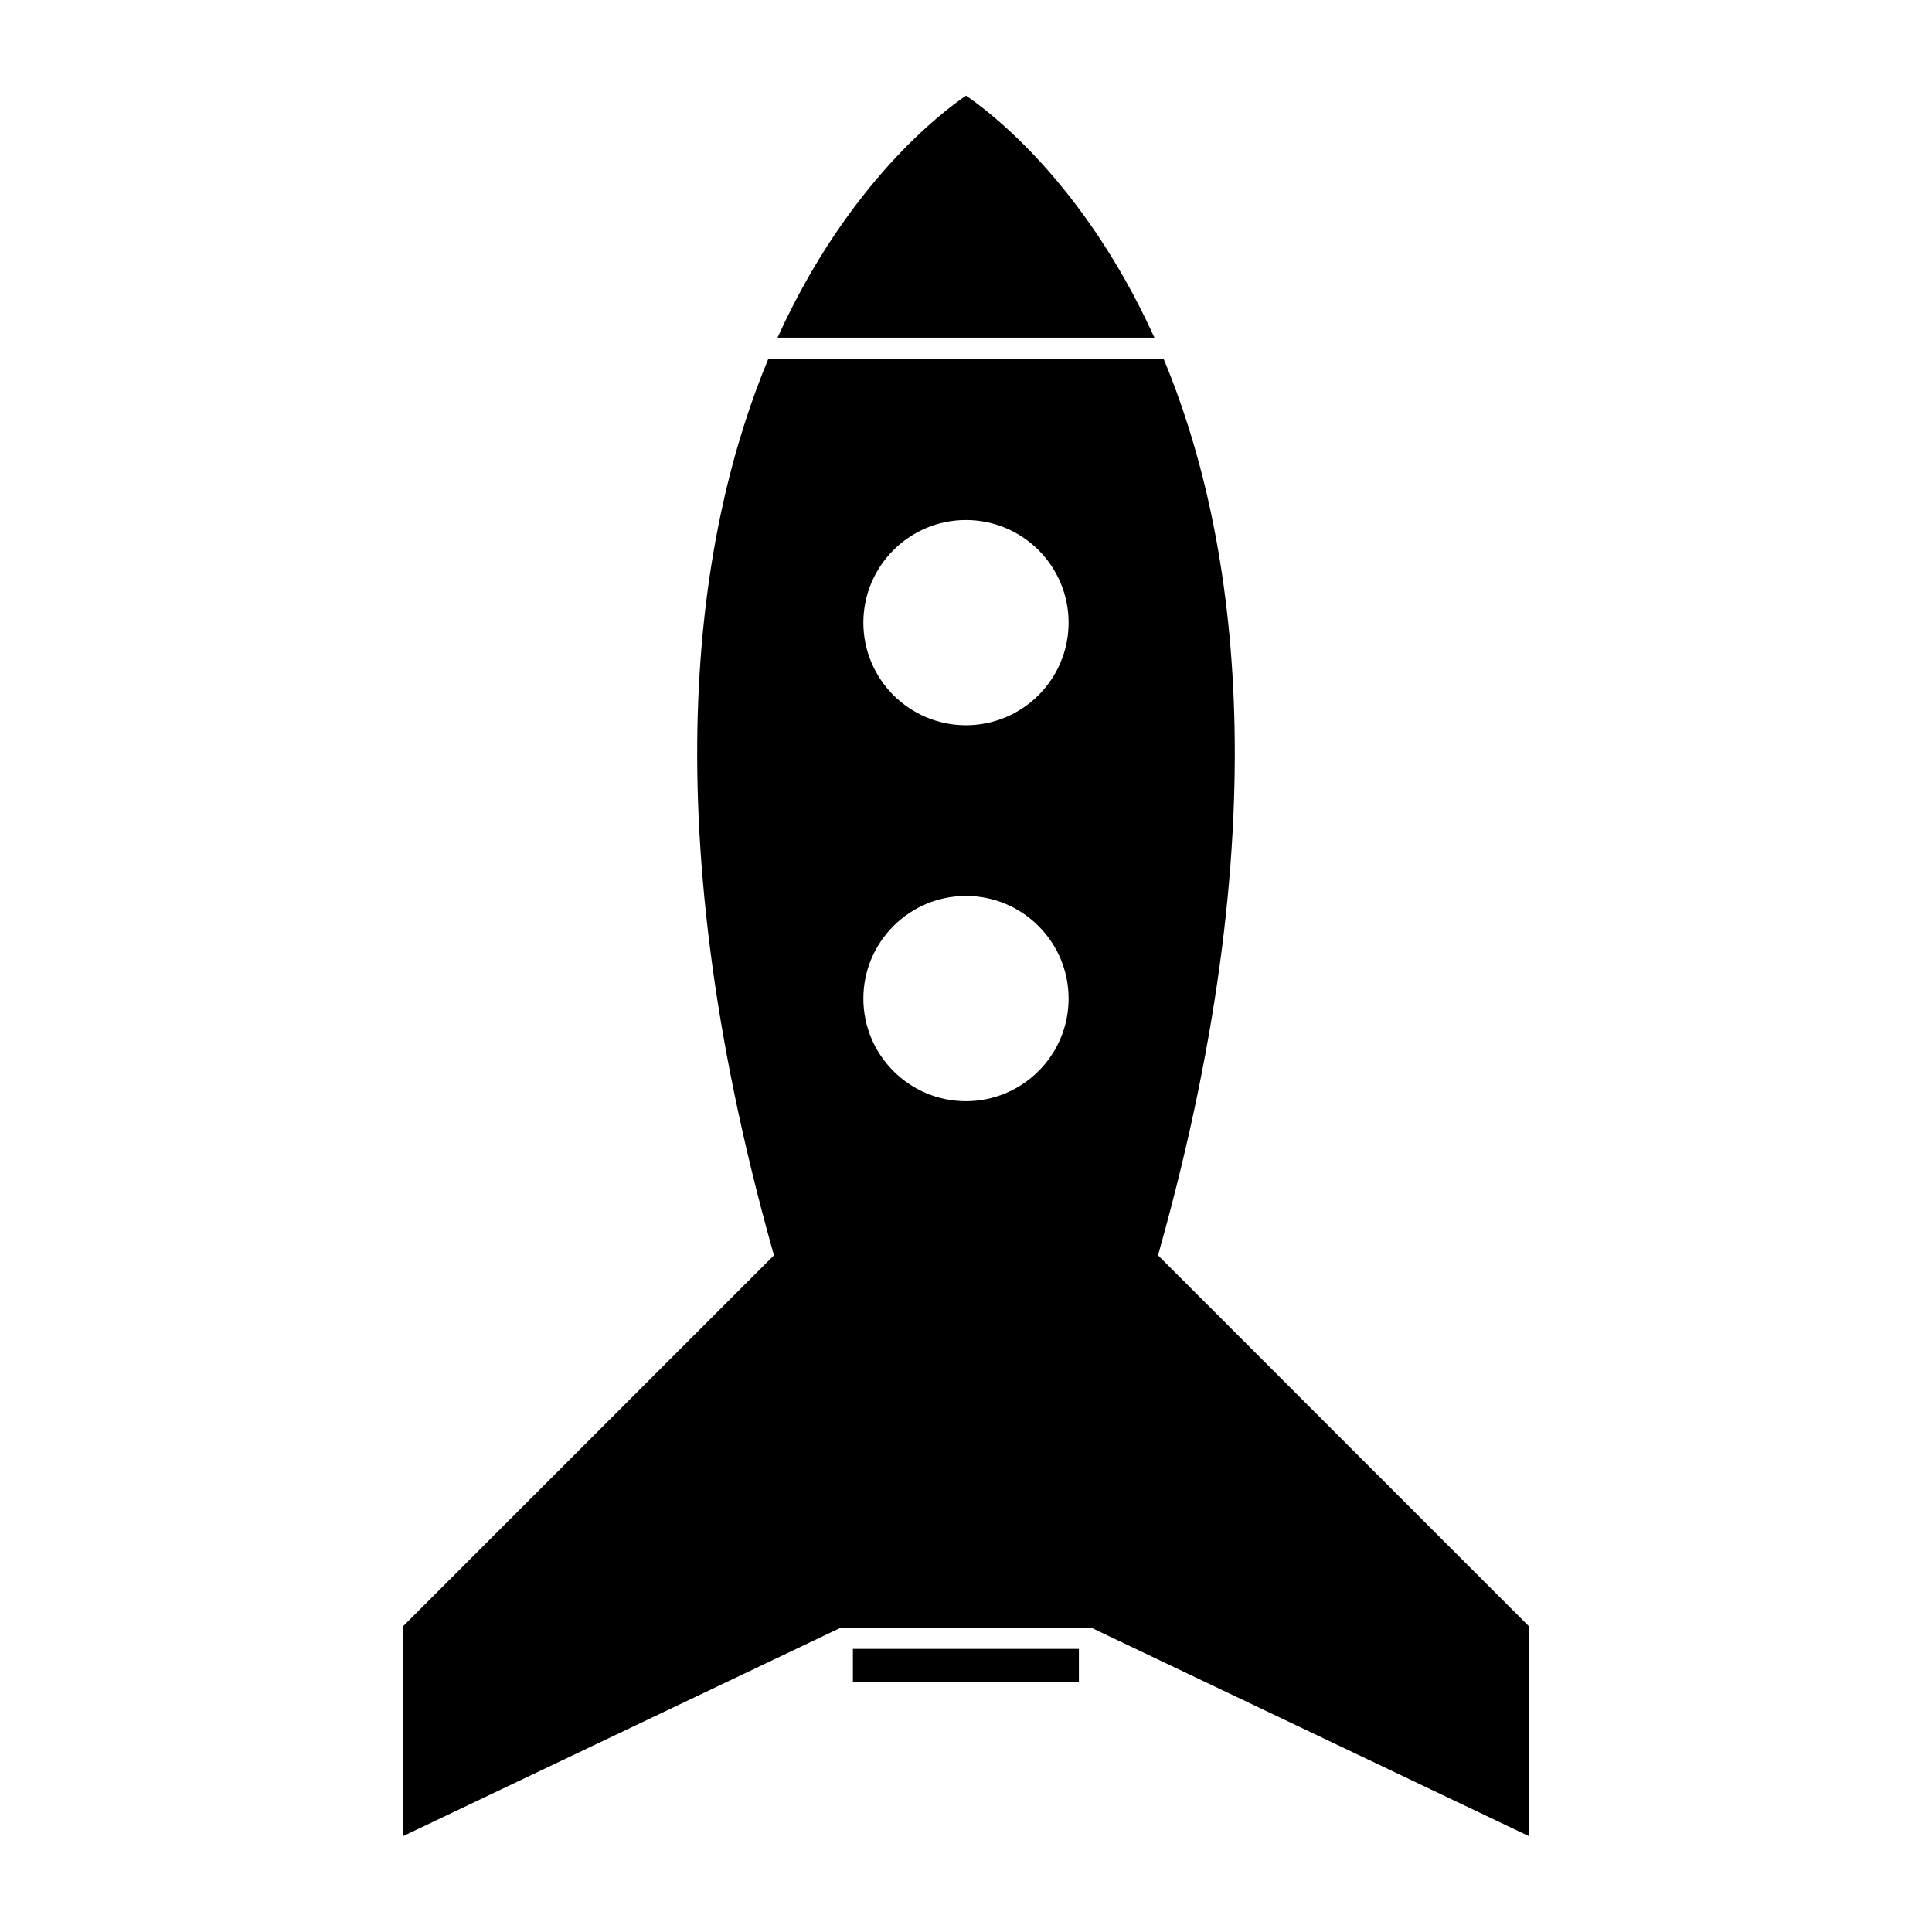 <?xml version="1.0" encoding="UTF-8"?>
<!-- Uploaded to: SVG Repo, www.svgrepo.com, Generator: SVG Repo Mixer Tools -->
<svg fill="#000000" width="800px" height="800px" version="1.1" viewBox="144 144 512 512" xmlns="http://www.w3.org/2000/svg">
 <g>
  <path d="m449.52 232.58c-18.582-40.484-43.395-59.094-49.523-63.227-6.141 4.16-31.16 22.969-49.711 63.625-0.082 0.168-0.156 0.332-0.23 0.5h99.879c-0.137-0.301-0.273-0.598-0.414-0.898z"/>
  <path d="m370.03 580.97h59.887v8.711h-59.887z"/>
  <path d="m450.89 476.68 0.434-1.566c32.641-116.62 19.406-192 1.023-236.09h-104.7c-18.34 43.988-31.641 119.37 1.023 236.09l0.434 1.566-98.395 98.398v55.566l115.98-55.234h66.617l115.98 55.234v-55.566zm-50.895-40.855c-15 0-27.195-12.191-27.195-27.188 0-15.004 12.203-27.199 27.195-27.199s27.195 12.195 27.195 27.199c0.004 14.996-12.199 27.188-27.195 27.188zm0-99.625c-15 0-27.195-12.195-27.195-27.195s12.203-27.195 27.195-27.195 27.195 12.195 27.195 27.195c0.004 15-12.199 27.195-27.195 27.195z"/>
 </g>
</svg>
